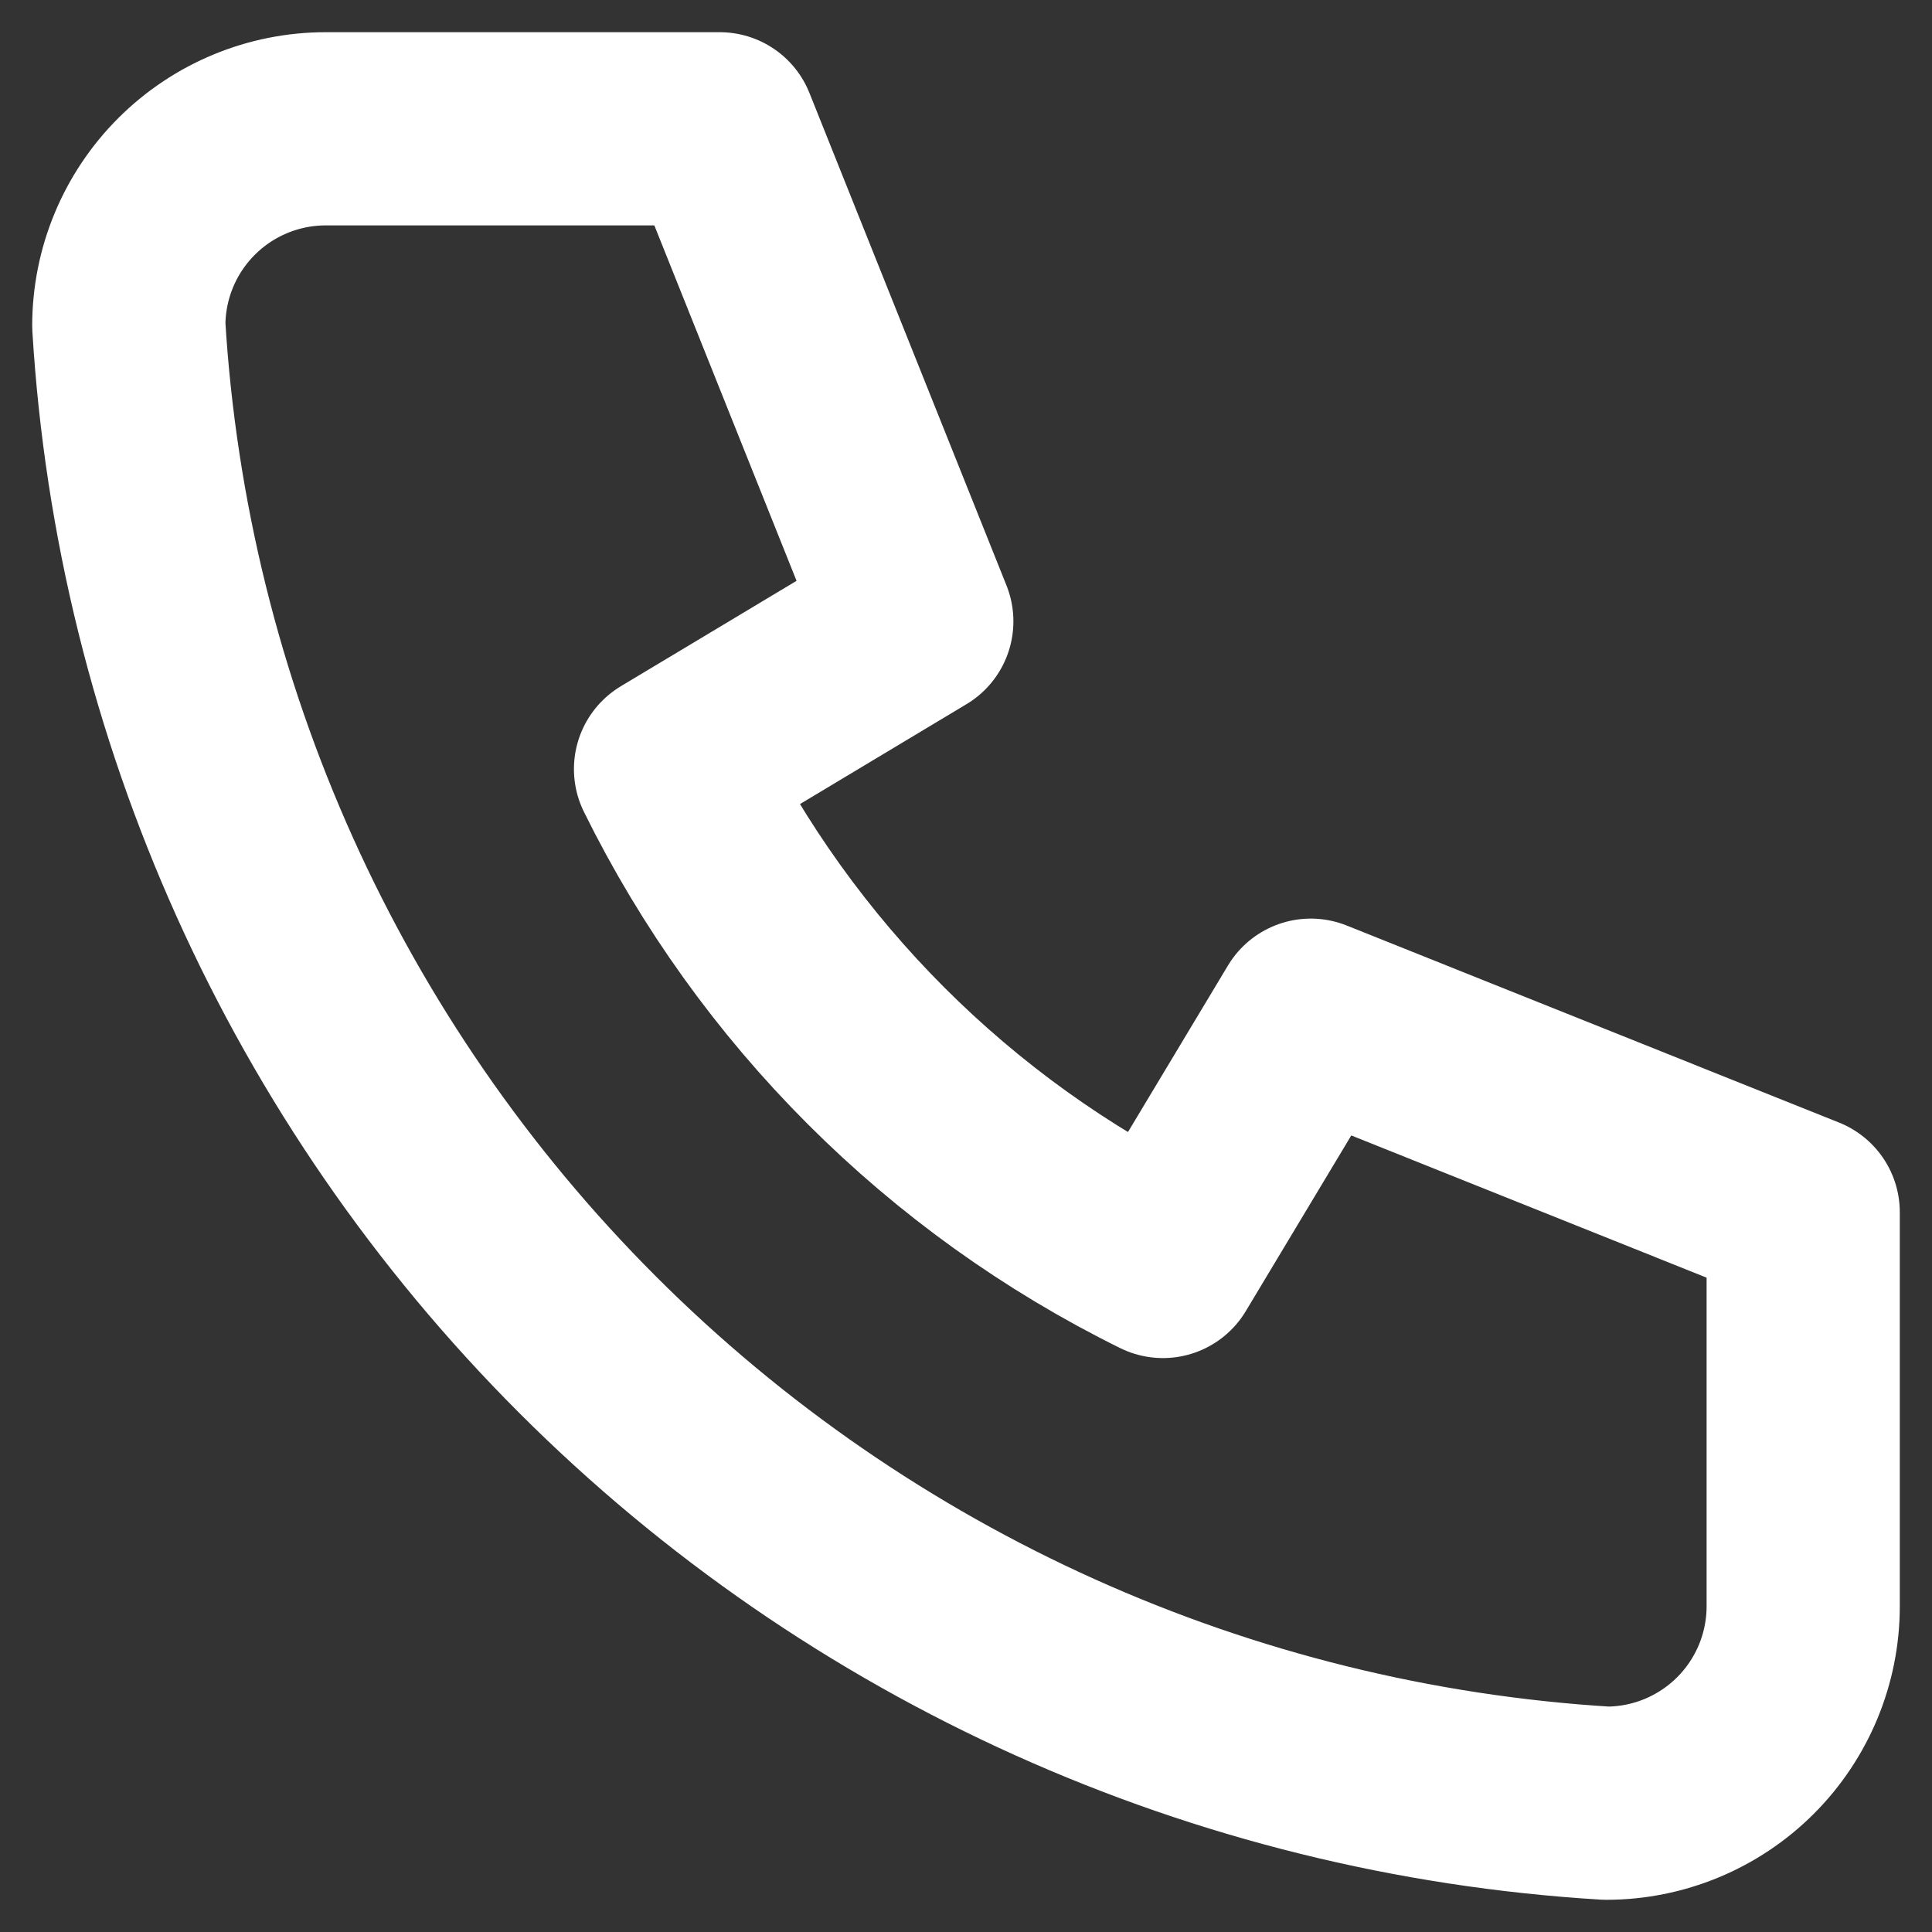 <svg width="15" height="15" viewBox="0 0 15 15" fill="none" xmlns="http://www.w3.org/2000/svg">
<rect x="0" y="0" width="15" height="15" fill="#333333" stroke="none"/>
<path d="M2.529 1H5.588L7.118 4.824L5.206 5.971C6.025 7.631 7.369 8.975 9.029 9.794L10.177 7.882L14 9.412V12.471C14 12.876 13.839 13.265 13.552 13.552C13.265 13.839 12.876 14 12.471 14C9.488 13.819 6.674 12.552 4.561 10.439C2.448 8.326 1.181 5.512 1 2.529C1 2.124 1.161 1.735 1.448 1.448C1.735 1.161 2.124 1 2.529 1" stroke="white" stroke-width="1.5" stroke-linecap="round" stroke-linejoin="round"/>
</svg>
